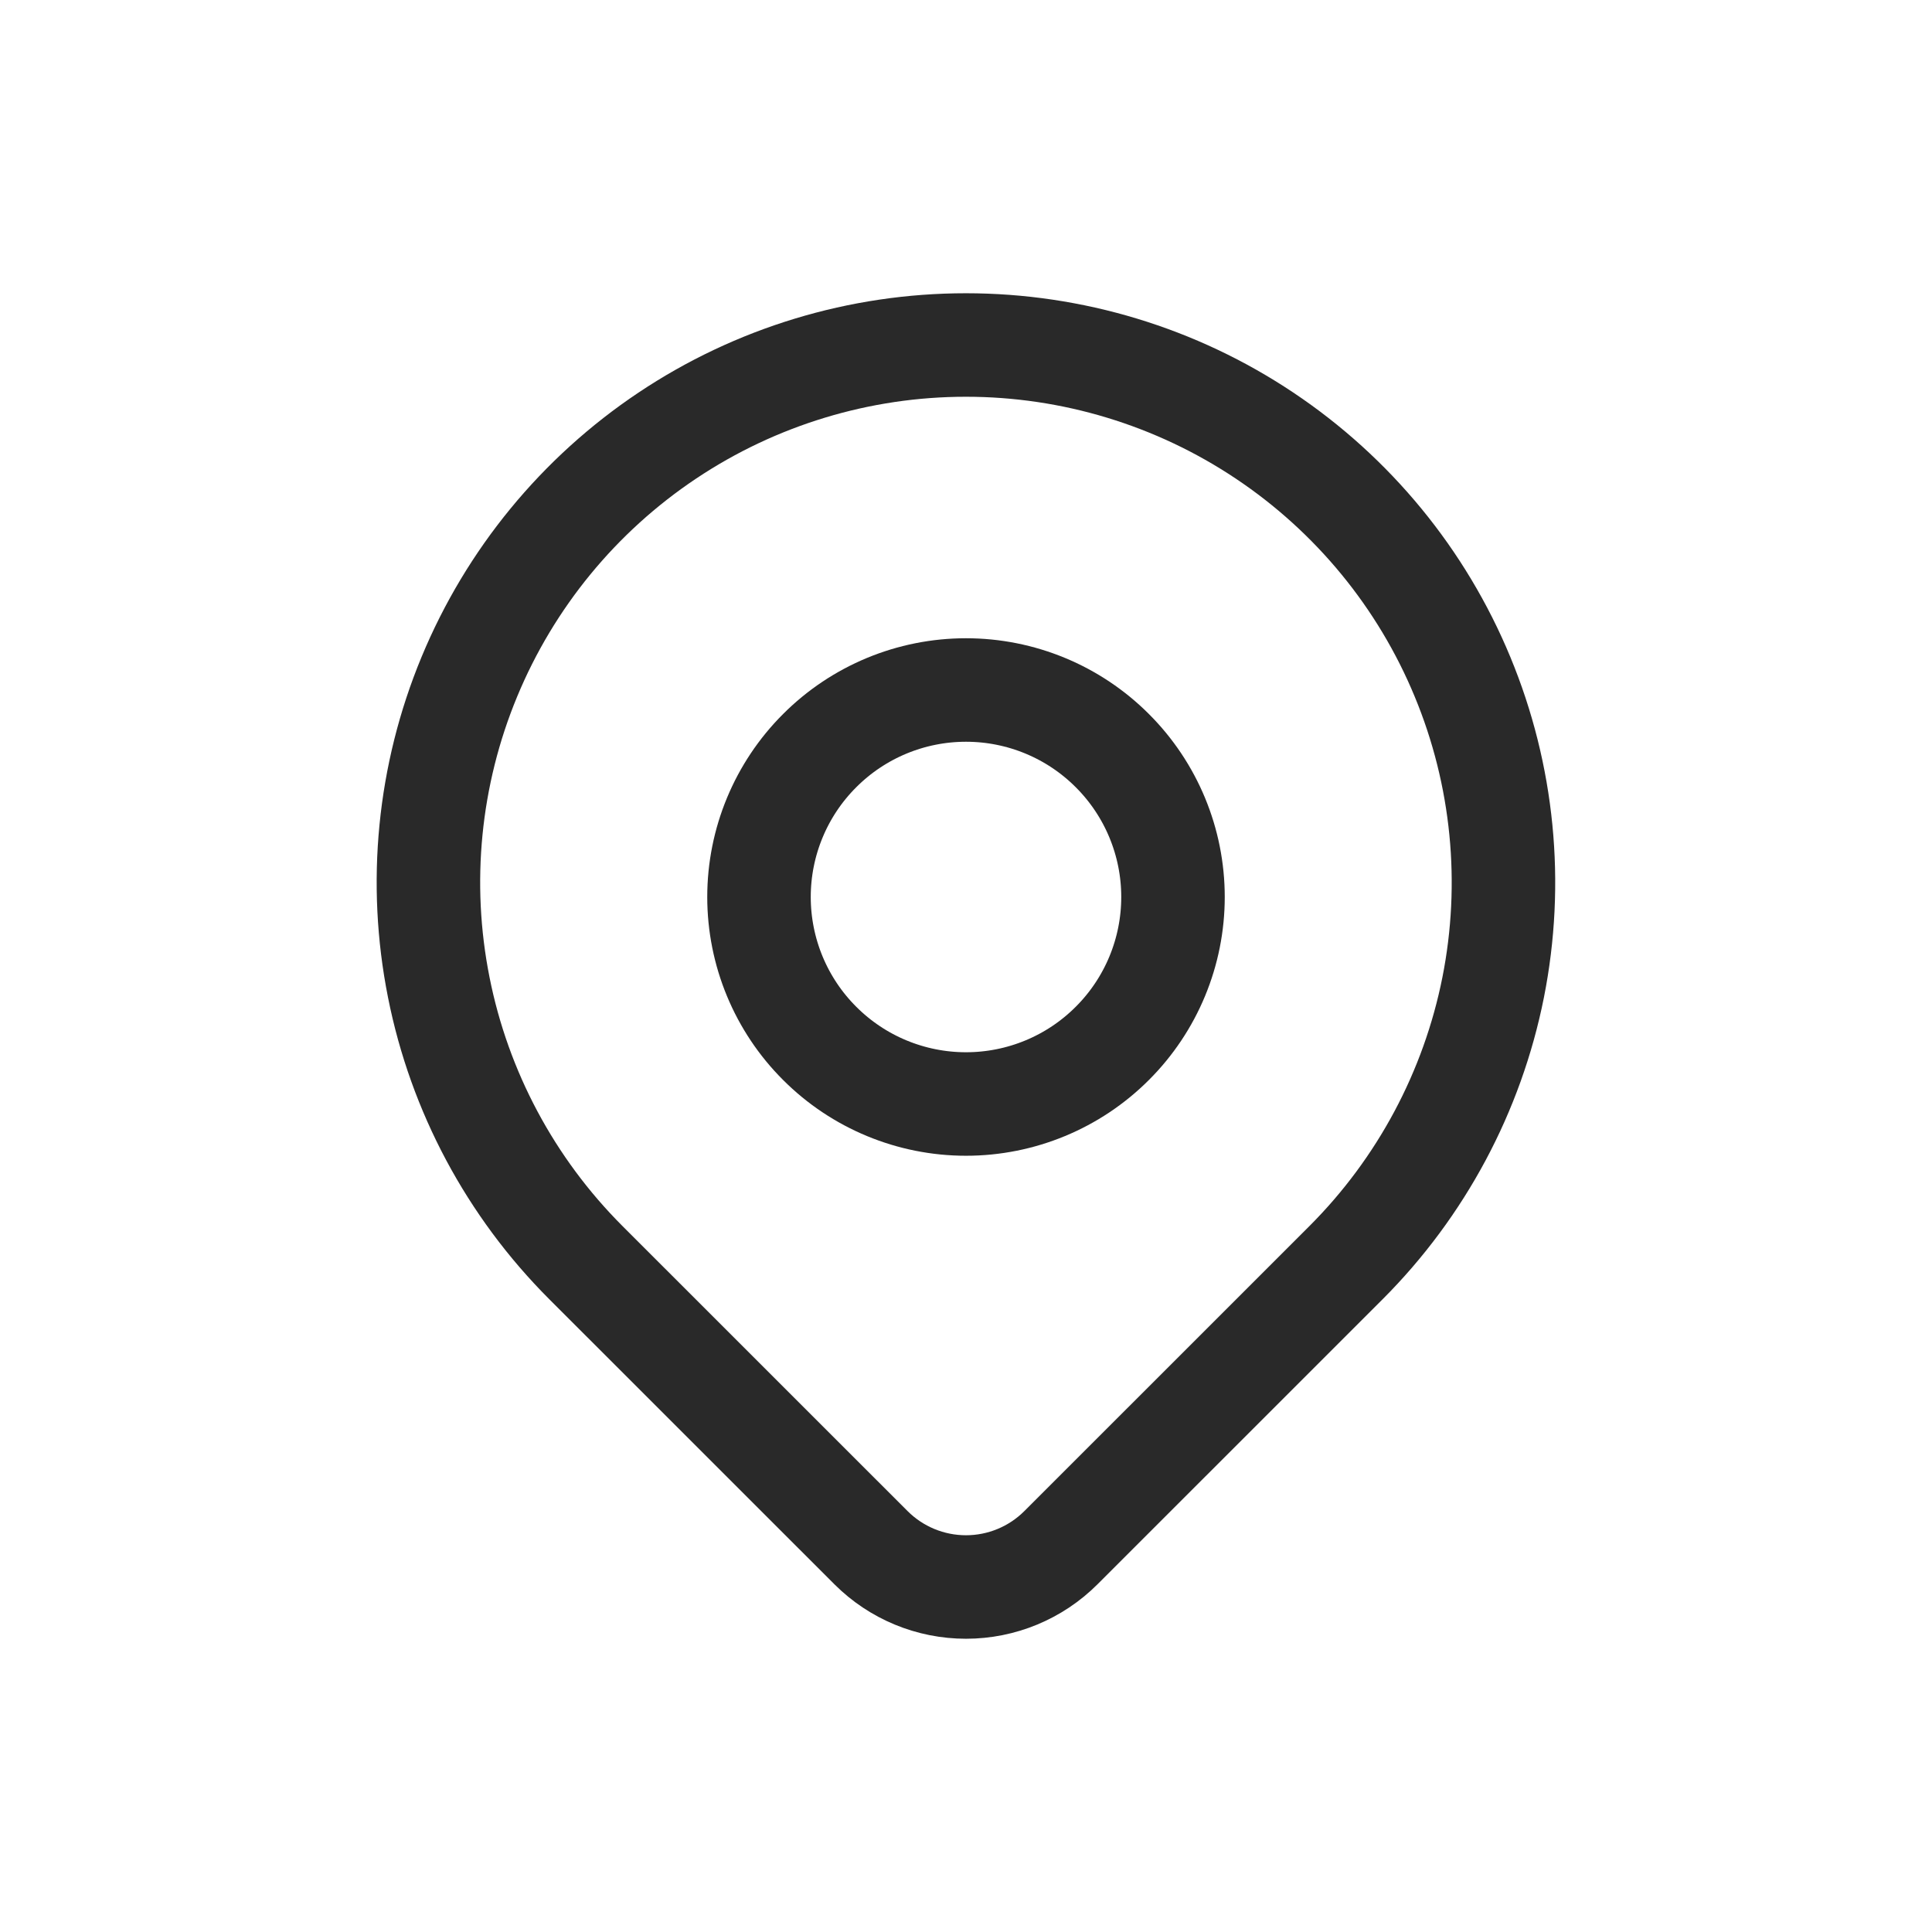 <svg width="28" height="28" viewBox="0 0 28 28" fill="none" xmlns="http://www.w3.org/2000/svg">
<path d="M11 13C11 13.796 11.316 14.559 11.879 15.121C12.441 15.684 13.204 16 14 16C14.796 16 15.559 15.684 16.121 15.121C16.684 14.559 17 13.796 17 13C17 12.204 16.684 11.441 16.121 10.879C15.559 10.316 14.796 10 14 10C13.204 10 12.441 10.316 11.879 10.879C11.316 11.441 11 12.204 11 13Z" stroke="#292929" stroke-width="1.5" stroke-linecap="round" stroke-linejoin="round"/>
<path d="M19.508 18.299L15.376 22.43C15.011 22.795 14.516 23 14 23C13.483 23 12.988 22.795 12.623 22.43L8.491 18.299C7.401 17.209 6.659 15.821 6.359 14.31C6.058 12.799 6.212 11.232 6.802 9.809C7.392 8.385 8.39 7.169 9.671 6.313C10.952 5.457 12.458 5 13.999 5C15.54 5 17.046 5.457 18.327 6.313C19.608 7.169 20.607 8.385 21.196 9.809C21.786 11.232 21.94 12.799 21.64 14.31C21.339 15.821 20.597 17.209 19.508 18.299Z" stroke="#292929" stroke-width="1.5" stroke-linecap="round" stroke-linejoin="round"/>
</svg>
